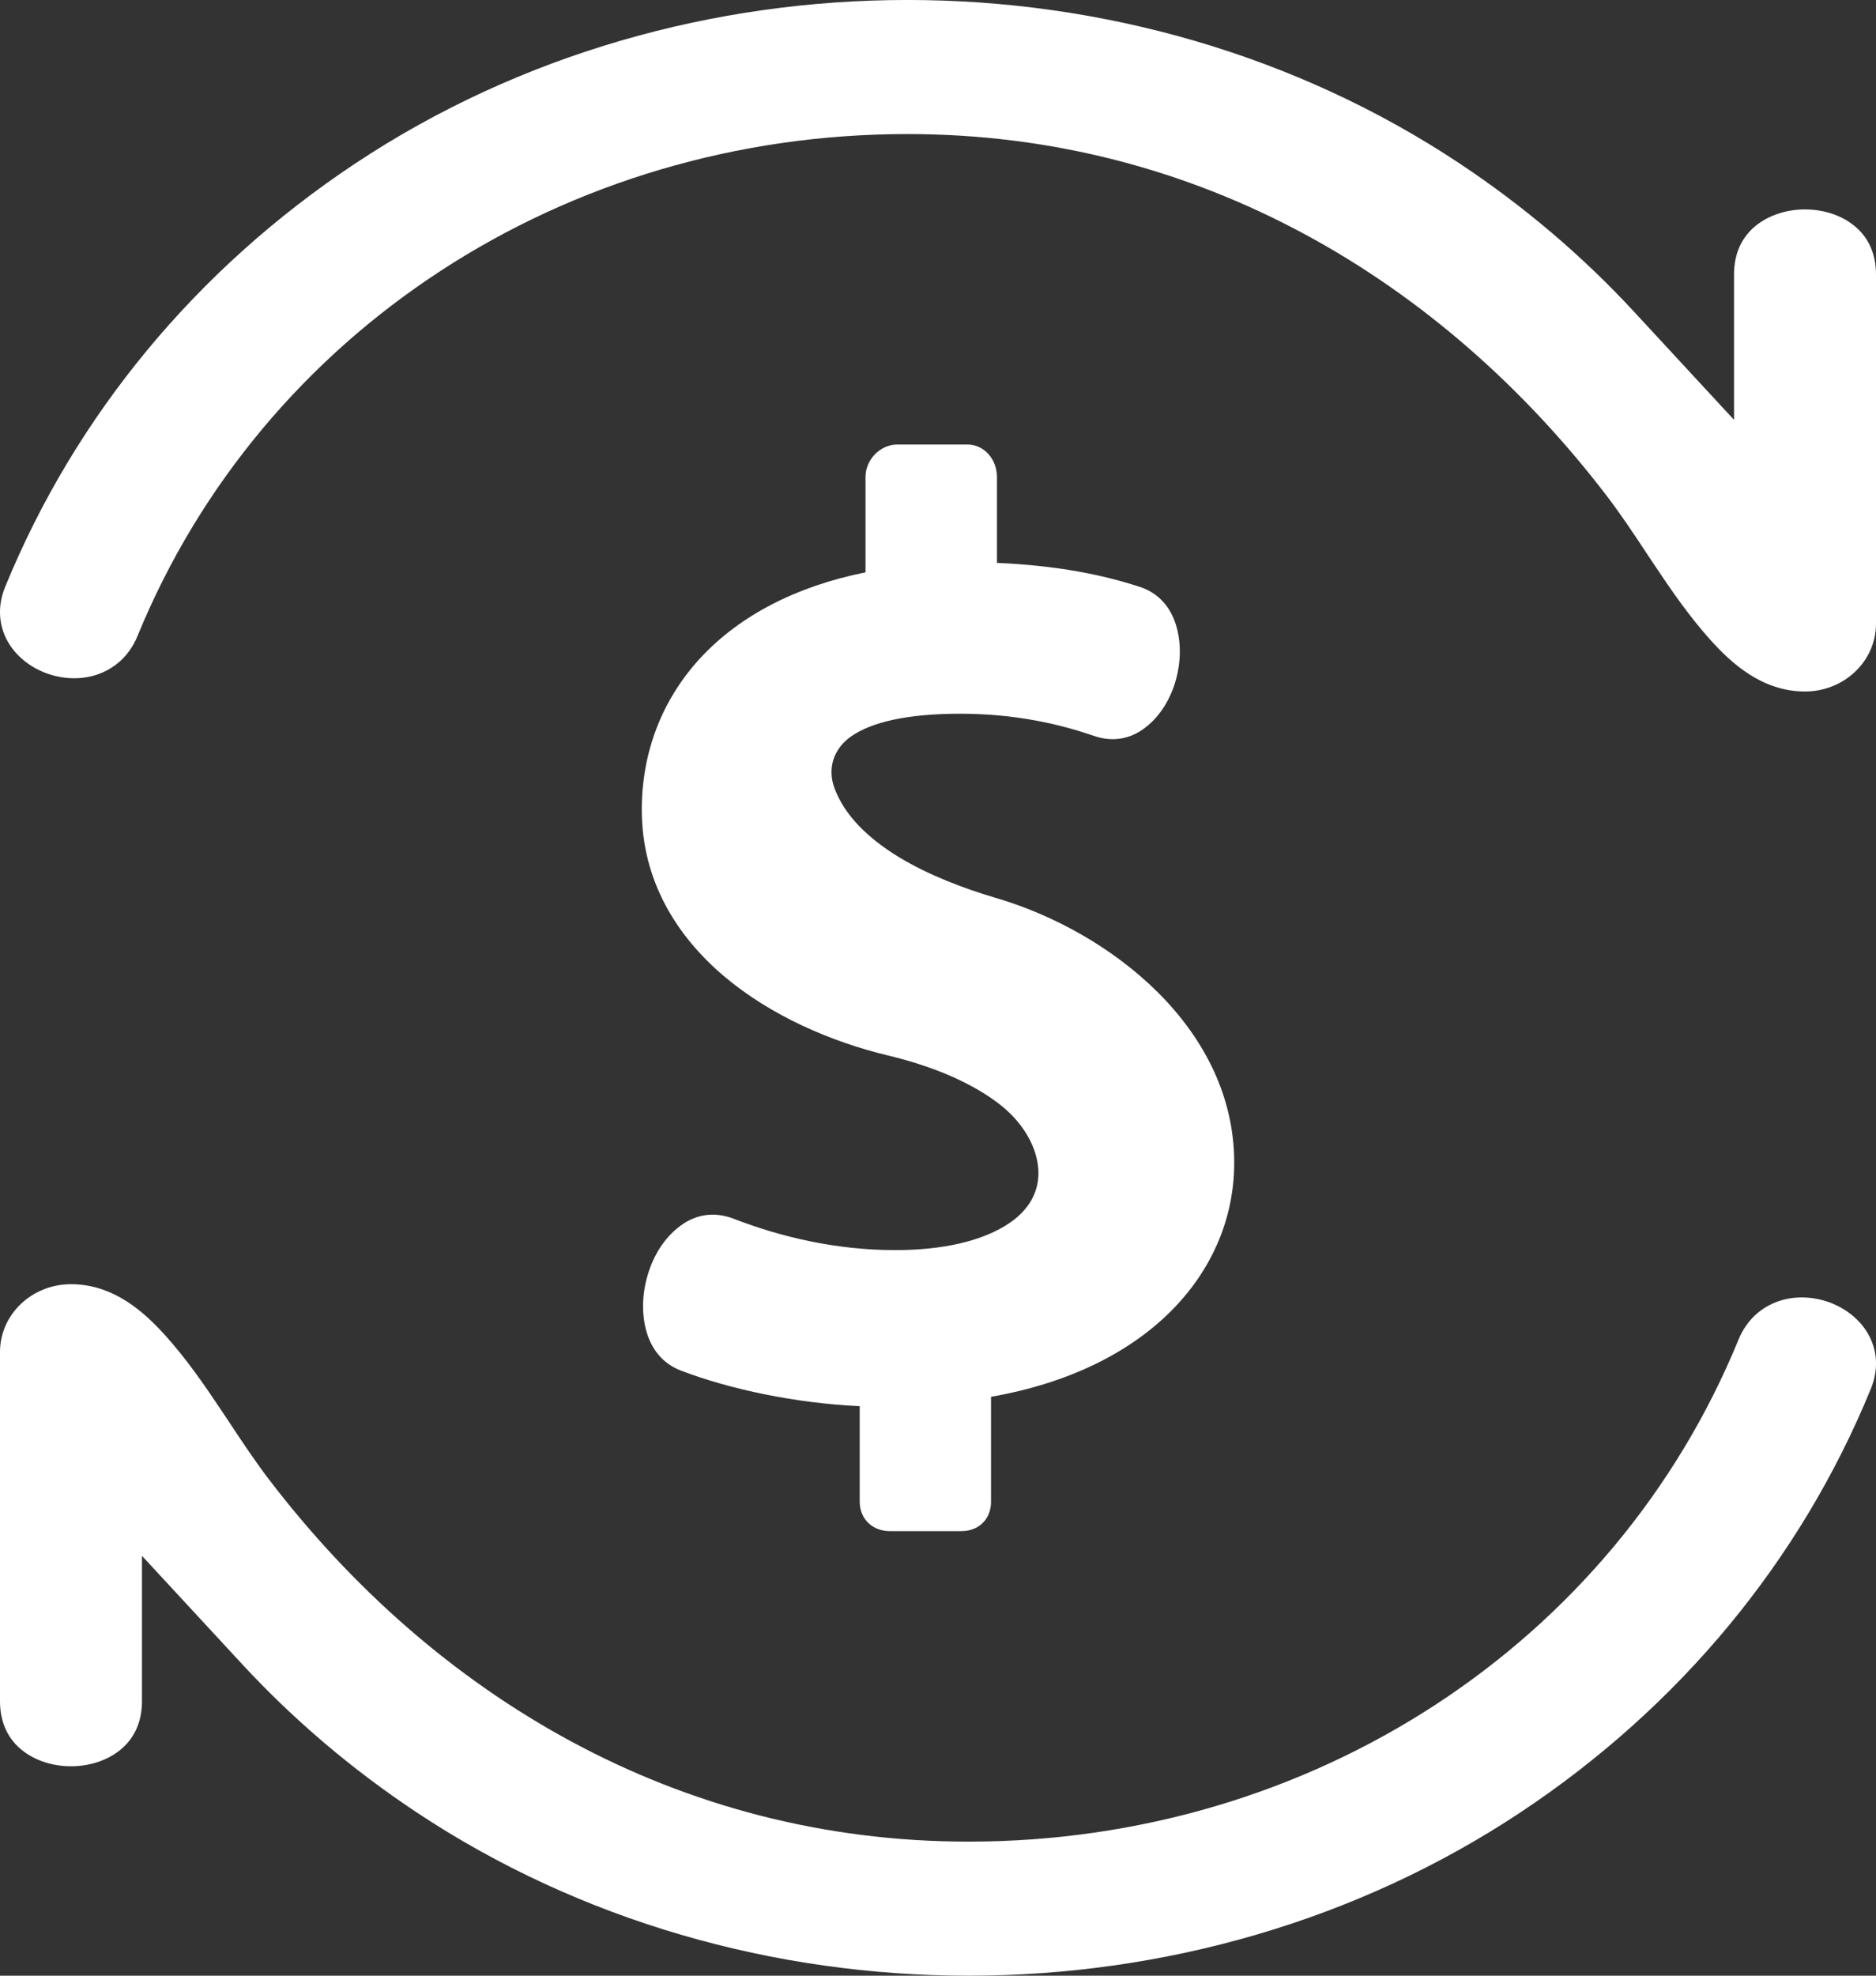 <svg width="19" height="20" viewBox="0 0 19 20" fill="none" xmlns="http://www.w3.org/2000/svg">
<rect x="0" y="0" width="19" height="20" fill="#333333" stroke="none"/>
<path d="M2.452 16.846C2.971 17.407 3.562 17.91 4.217 18.345C7.541 20.552 12.078 20.552 15.402 18.345C17.011 17.277 18.236 15.796 18.947 14.061C19.029 13.862 19.012 13.669 18.924 13.51C18.838 13.356 18.692 13.245 18.534 13.186C18.375 13.127 18.19 13.113 18.017 13.171C17.839 13.231 17.69 13.361 17.608 13.56C16.344 16.646 13.28 18.643 9.809 18.643C6.856 18.643 4.395 17.161 2.726 14.979C2.585 14.794 2.457 14.602 2.325 14.402C2.293 14.354 2.26 14.305 2.227 14.255C2.061 14.007 1.885 13.753 1.675 13.52C1.466 13.288 1.155 13 0.719 13C0.322 13 0 13.307 0 13.686V17.221C0 17.45 0.091 17.609 0.217 17.712C0.359 17.829 0.545 17.88 0.719 17.88C0.893 17.88 1.079 17.829 1.221 17.712C1.347 17.608 1.438 17.45 1.438 17.221V15.75L2.452 16.846Z" fill="white"/>
<path d="M9.086 4.5C9.001 4.5 8.921 4.538 8.861 4.599C8.803 4.659 8.766 4.741 8.766 4.827V5.794C8.057 5.936 7.491 6.235 7.099 6.655C6.705 7.079 6.5 7.614 6.5 8.197C6.5 8.912 6.85 9.472 7.33 9.88C7.807 10.284 8.421 10.547 8.991 10.684C9.497 10.805 9.876 10.984 10.132 11.185C10.37 11.373 10.501 11.617 10.516 11.834C10.529 12.038 10.444 12.25 10.177 12.411C9.931 12.56 9.56 12.655 9.066 12.655C8.466 12.655 7.905 12.521 7.429 12.337C7.226 12.259 7.042 12.298 6.895 12.406C6.728 12.527 6.62 12.71 6.564 12.893C6.507 13.075 6.494 13.282 6.544 13.467C6.593 13.65 6.706 13.802 6.897 13.875C7.396 14.065 8.054 14.204 8.707 14.235V15.202C8.707 15.26 8.723 15.357 8.808 15.429C8.884 15.493 8.971 15.5 9.018 15.5H9.73C9.763 15.5 9.86 15.499 9.941 15.428C10.033 15.347 10.037 15.239 10.037 15.202V14.14C11.641 13.859 12.468 12.881 12.499 11.834C12.52 11.12 12.194 10.513 11.732 10.051C11.271 9.59 10.665 9.259 10.083 9.089C9.772 8.997 9.411 8.863 9.101 8.675C8.789 8.484 8.554 8.254 8.452 7.98C8.377 7.778 8.442 7.577 8.624 7.452C8.825 7.313 9.181 7.225 9.724 7.225C10.29 7.225 10.736 7.332 11.078 7.449C11.28 7.519 11.458 7.475 11.6 7.365C11.759 7.243 11.859 7.062 11.909 6.884C11.959 6.705 11.966 6.503 11.909 6.323C11.854 6.147 11.736 6.004 11.544 5.941C11.168 5.819 10.719 5.726 10.097 5.698V4.827C10.097 4.741 10.066 4.659 10.013 4.599C9.958 4.537 9.882 4.5 9.798 4.5H9.086Z" fill="white"/>
<path d="M16.548 3.154C16.029 2.593 15.438 2.09 14.783 1.655C11.459 -0.552 6.922 -0.552 3.598 1.655C1.989 2.723 0.764 4.204 0.053 5.939C-0.029 6.138 -0.012 6.331 0.076 6.49C0.162 6.644 0.308 6.755 0.466 6.814C0.625 6.873 0.81 6.887 0.983 6.829C1.161 6.769 1.31 6.639 1.392 6.44C2.656 3.354 5.72 1.357 9.191 1.357C12.144 1.357 14.605 2.839 16.274 5.021C16.415 5.206 16.543 5.398 16.675 5.598C16.707 5.646 16.74 5.695 16.773 5.745C16.939 5.993 17.115 6.247 17.325 6.48C17.534 6.712 17.845 7 18.281 7C18.678 7 19 6.693 19 6.314V2.779C19 2.55 18.909 2.391 18.783 2.288C18.641 2.171 18.455 2.12 18.281 2.12C18.107 2.12 17.922 2.171 17.779 2.288C17.653 2.391 17.562 2.55 17.562 2.779V4.25L16.548 3.154Z" fill="white"/>
</svg>
